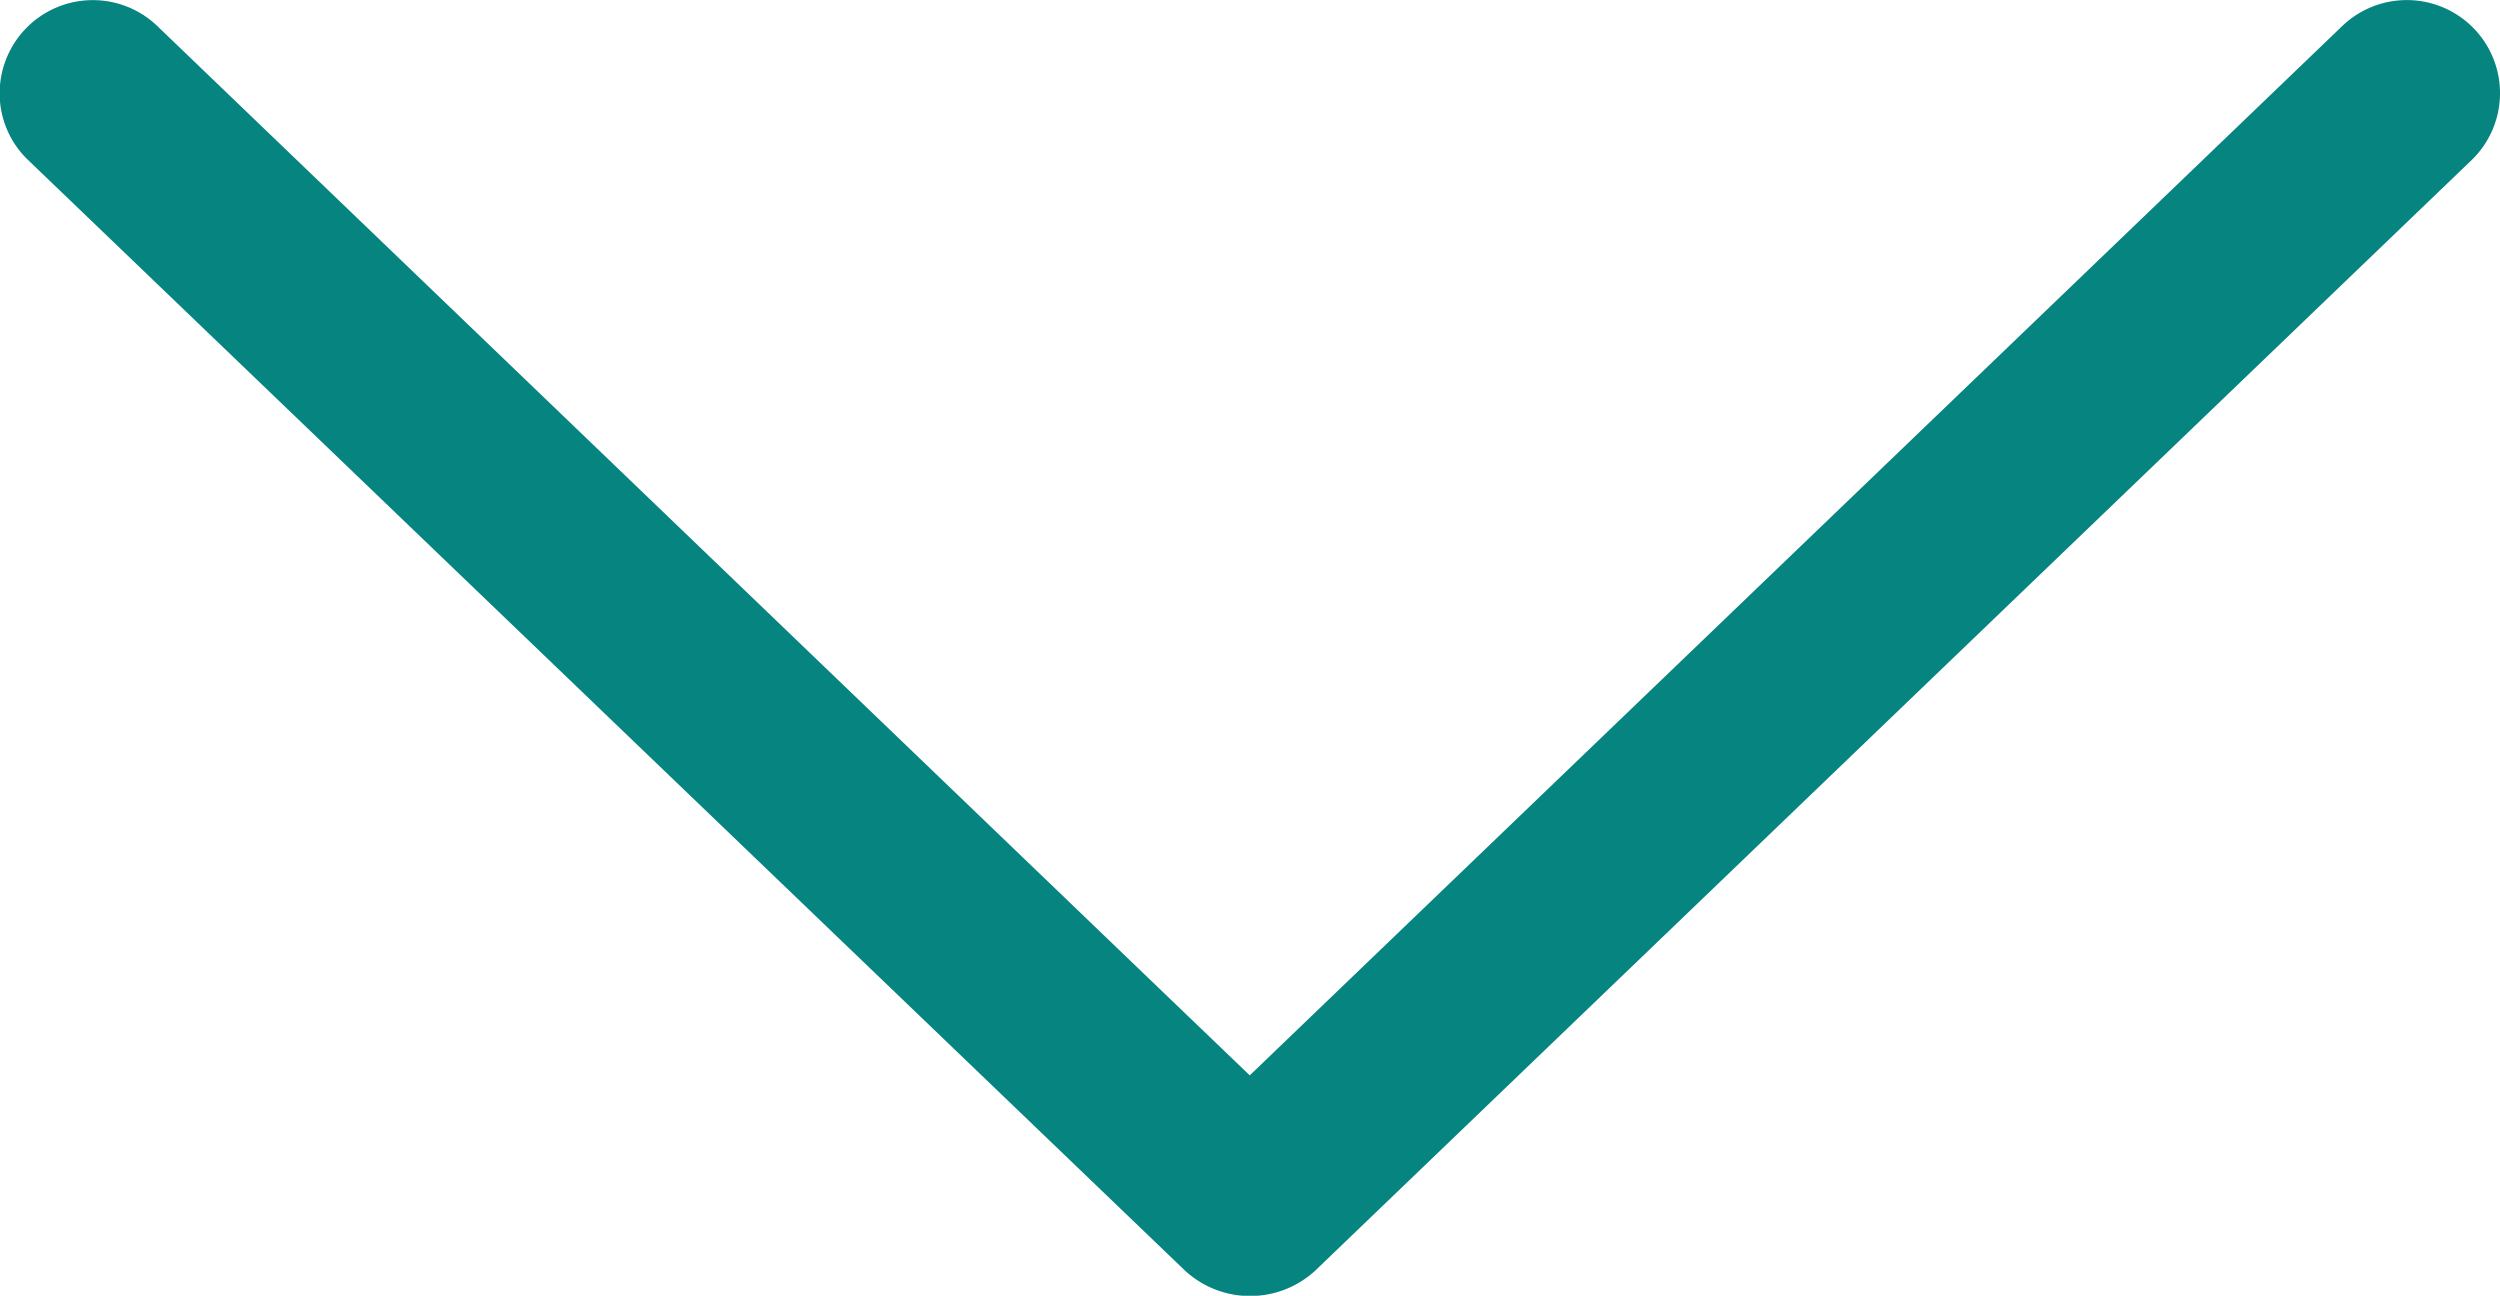 <svg xmlns="http://www.w3.org/2000/svg" width="21.144" height="10.959" viewBox="0 0 21.144 10.959"><path d="M20.907 1.351A.787.787 0 0020.922.24a.789.789 0 00-1.11-.022l-8.7 8.356-.542.521-.543-.521-8.7-8.357a.788.788 0 00-1.33.57.78.78 0 00.24.566l9.786 9.394a.813.813 0 001.1 0z" fill="#06847f"/></svg>